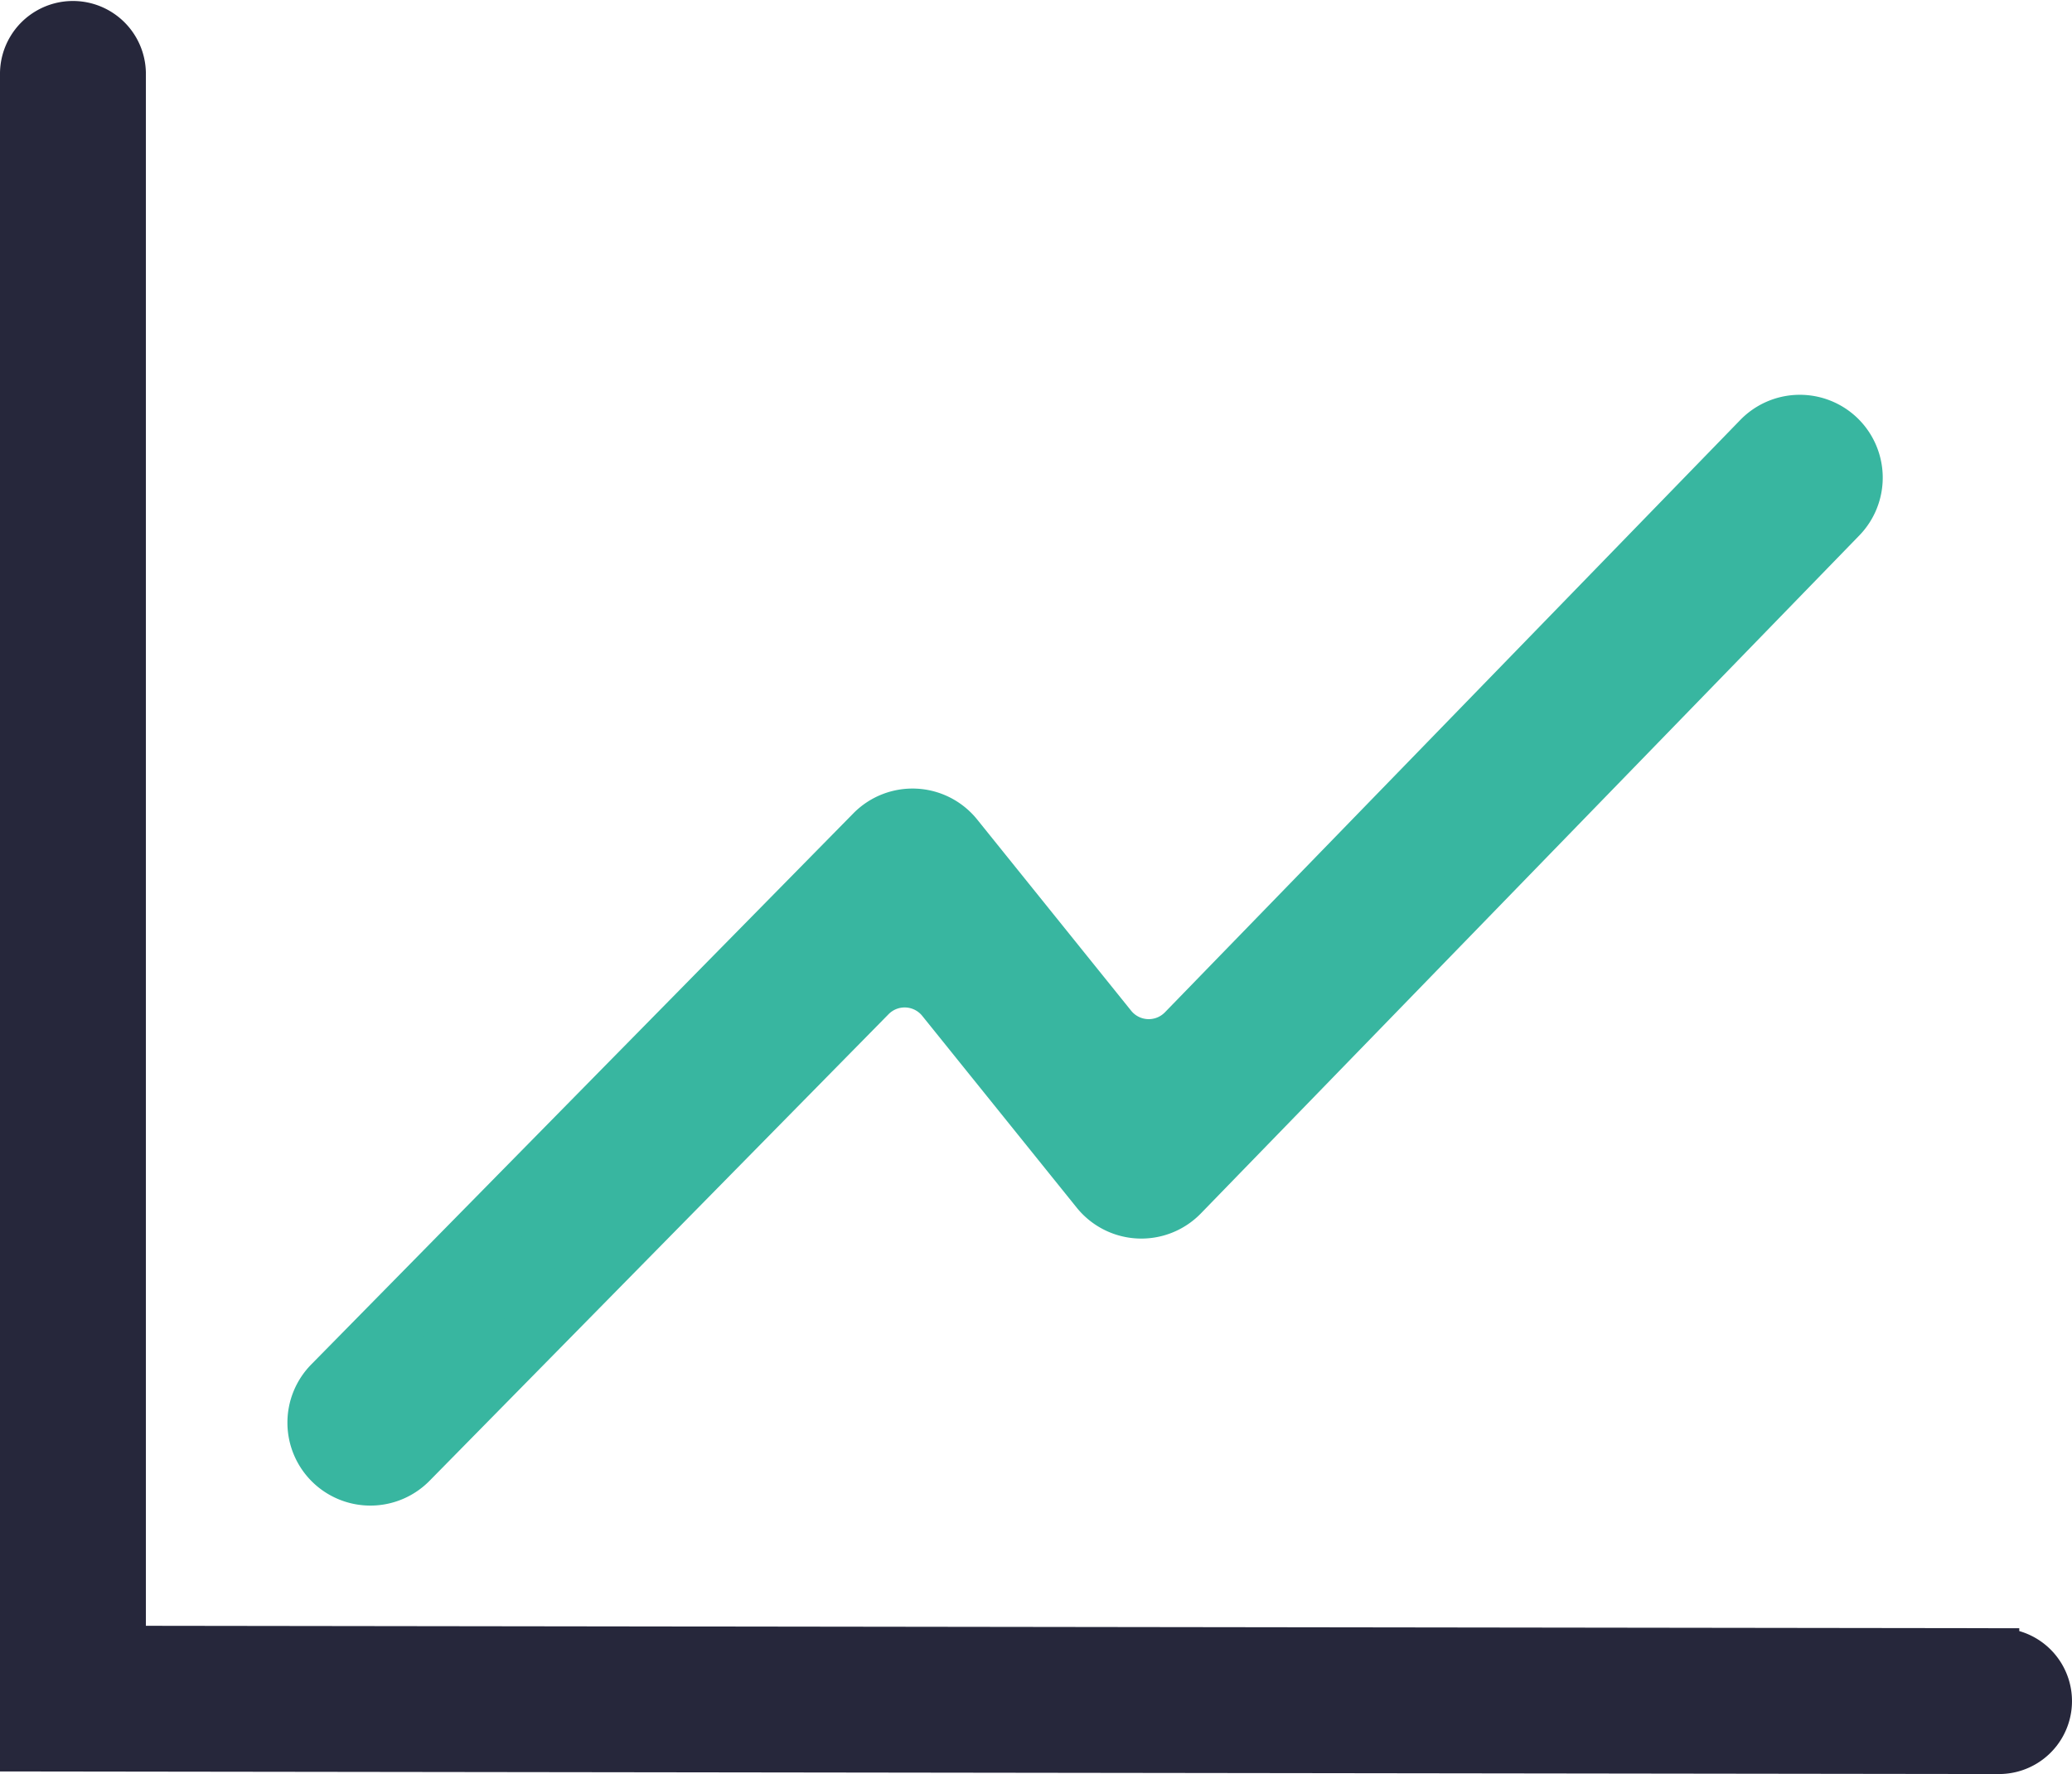 <svg xmlns="http://www.w3.org/2000/svg" width="102.847" height="88.08" viewBox="0 0 102.847 88.08"><defs><style>.a{fill:#26273b;stroke:#26273b;stroke-width:2px;}.b{fill:#38b6a0;stroke:#38b6a0;stroke-width:3px;}</style></defs><g transform="translate(-7.106 -16.901)"><path class="a" d="M106.328,103.981h0l-98.222-.128V20.52a2.621,2.621,0,0,1,5.241,0v78.1l92.989.121a2.62,2.62,0,1,1-.007,5.24Z"/><path class="b" d="M28.476,95.965h0a2.62,2.62,0,0,1-.031-3.7L55.356,64.9a2.619,2.619,0,0,1,3.908.194l7.644,9.495a2.619,2.619,0,0,0,3.92.182L99.389,45.36a2.619,2.619,0,0,1,3.7-.054h0a2.619,2.619,0,0,1,.054,3.7L70.461,82.666a2.62,2.62,0,0,1-3.92-.182l-7.667-9.522a2.62,2.62,0,0,0-3.908-.194L32.181,95.935A2.619,2.619,0,0,1,28.476,95.965Z" transform="translate(-4.823 -6.565)"/></g></svg>